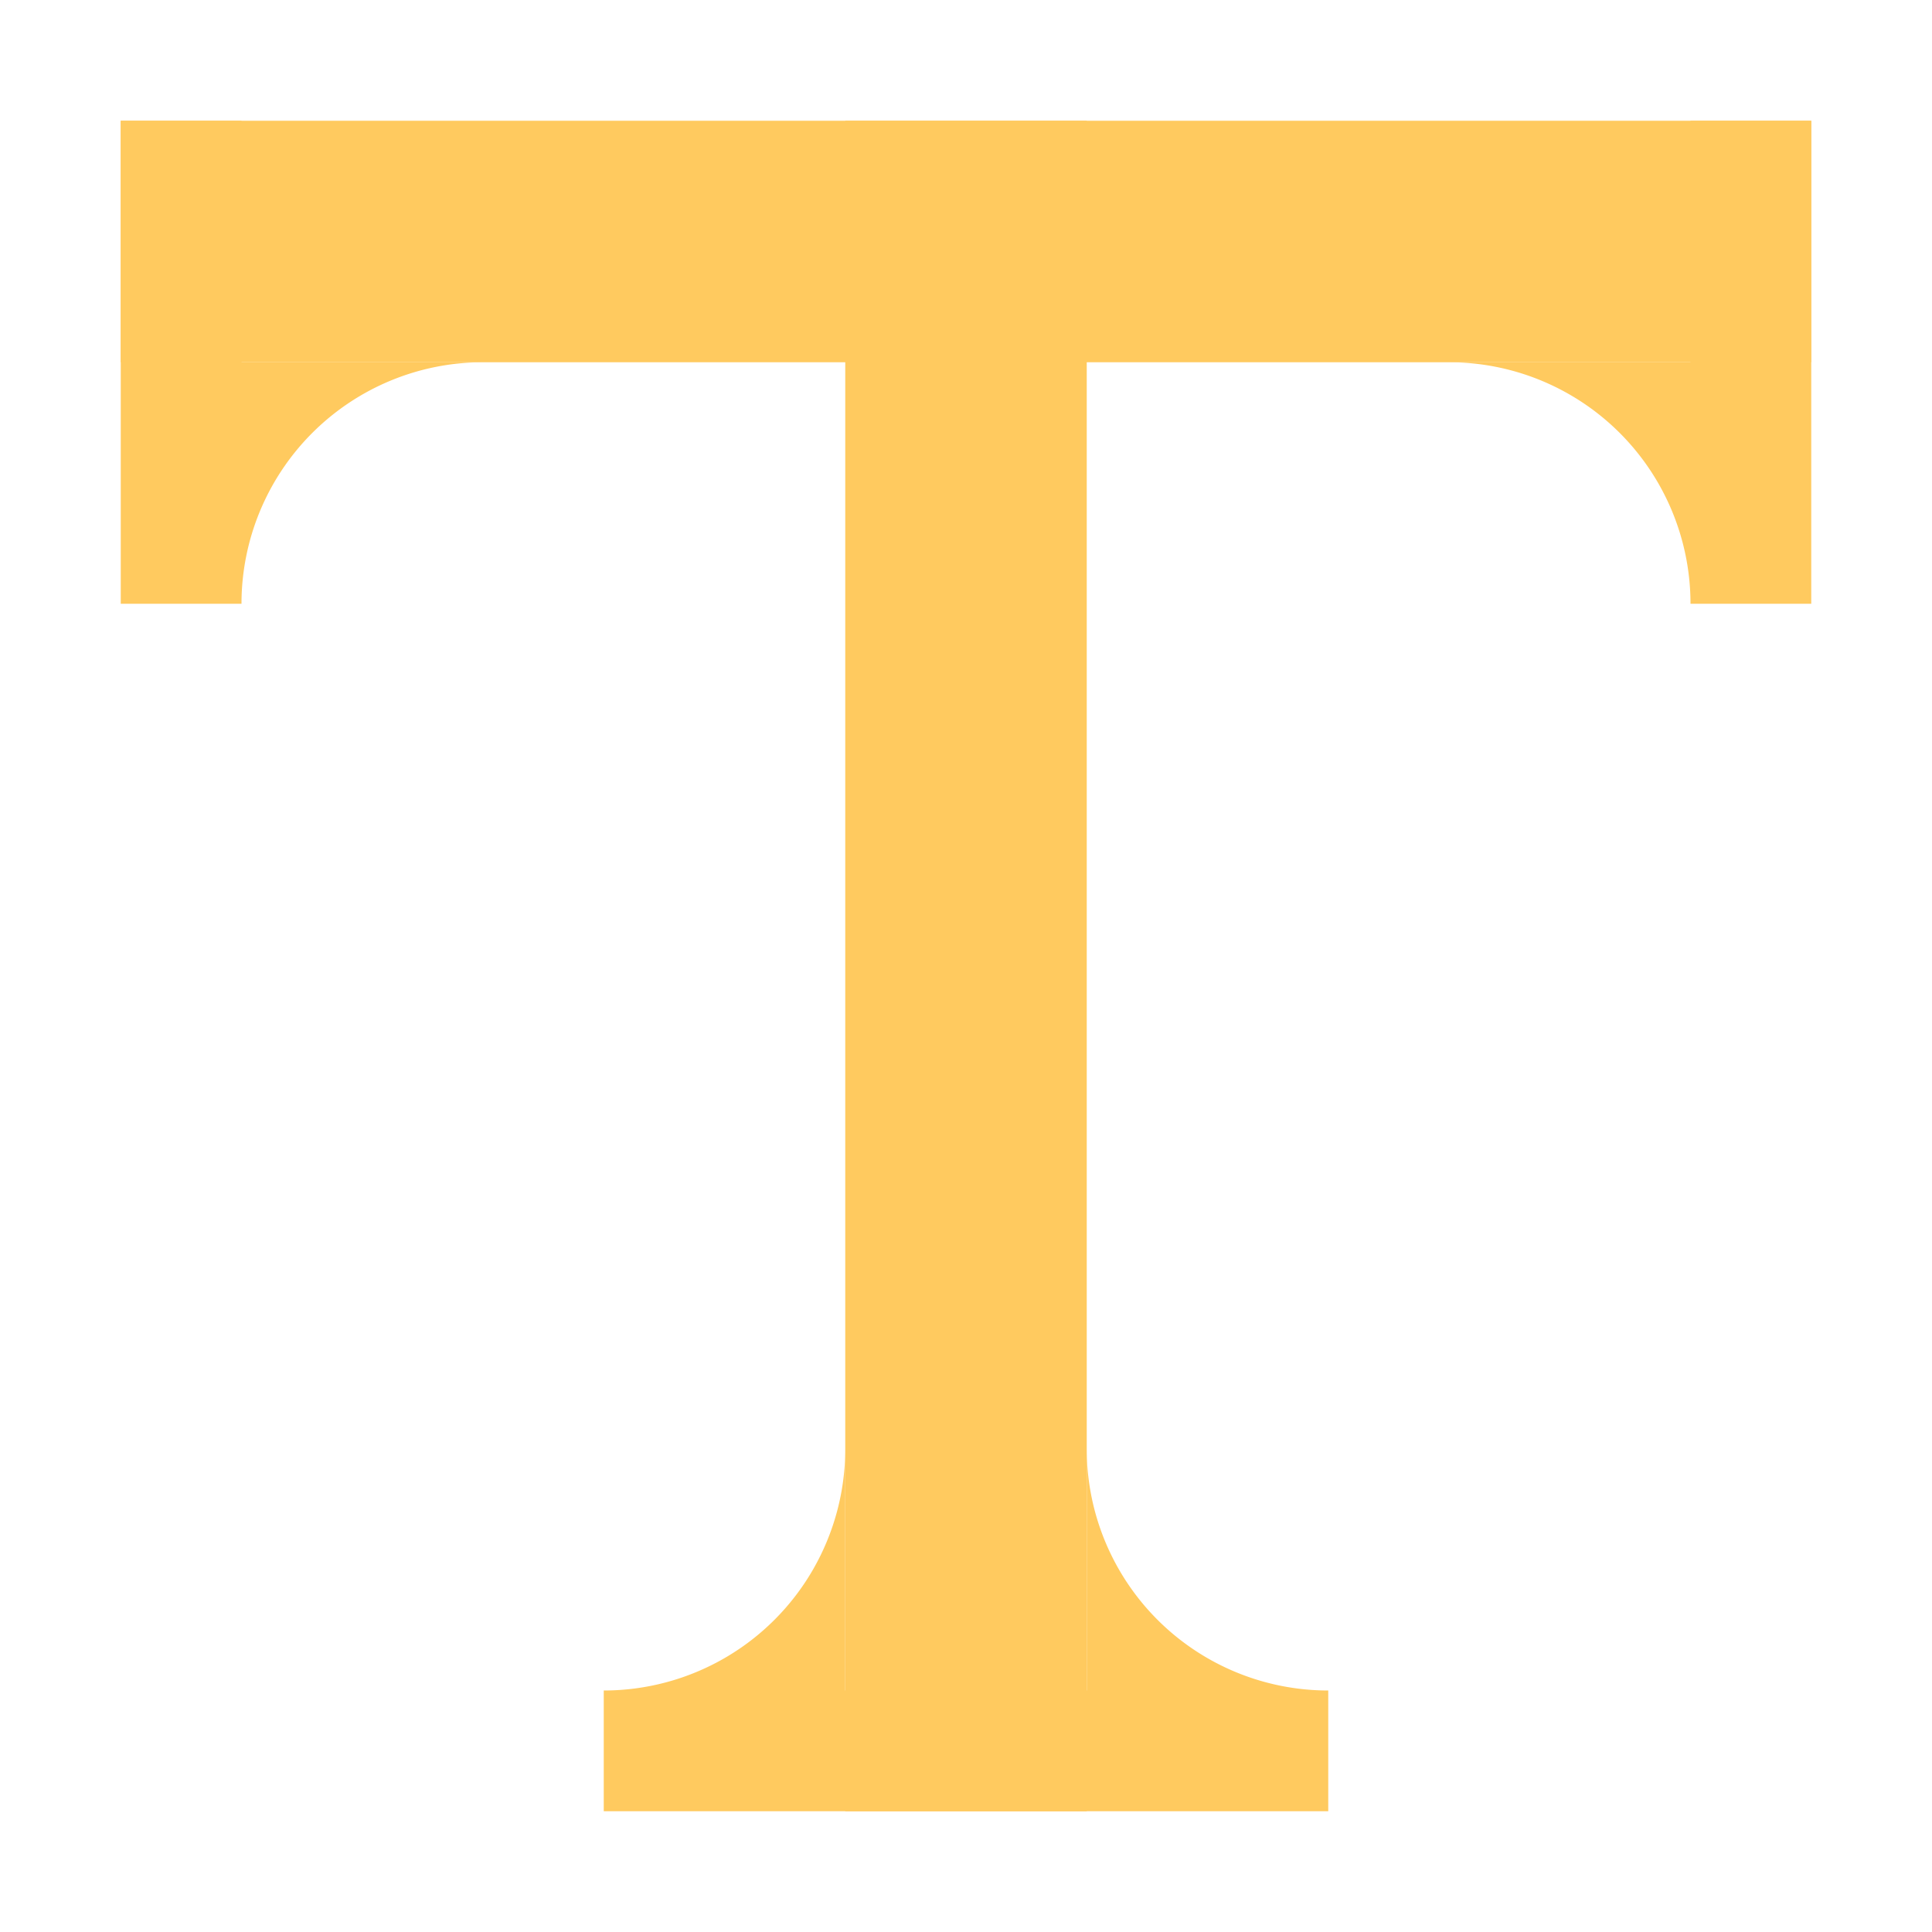 <svg stroke-miterlimit="10" style="fill-rule:nonzero;clip-rule:evenodd;stroke-linecap:round;stroke-linejoin:round" viewBox="0 0 16 16" xml:space="preserve" xmlns="http://www.w3.org/2000/svg" xmlns:vectornator="http://vectornator.io"><g fill="#ffca5f" fill-rule="evenodd" vectornator:layerName="Untitled"><path d="M1 1h14v2H1V1Z"/><path d="M7 1h2v14H7V1Z"/><path d="M5 14h6v1H5v-1ZM2 1v4H1V1h1Zm13 0v4h-1V1h1ZM2 3v2a2 2 0 0 1 2-2H2Zm10 0a2 2 0 0 1 2 2V3h-2ZM5 14a2 2 0 0 0 2-2v2H5Zm6 0a2 2 0 0 1-2-2v2h2Z"/></g></svg>
